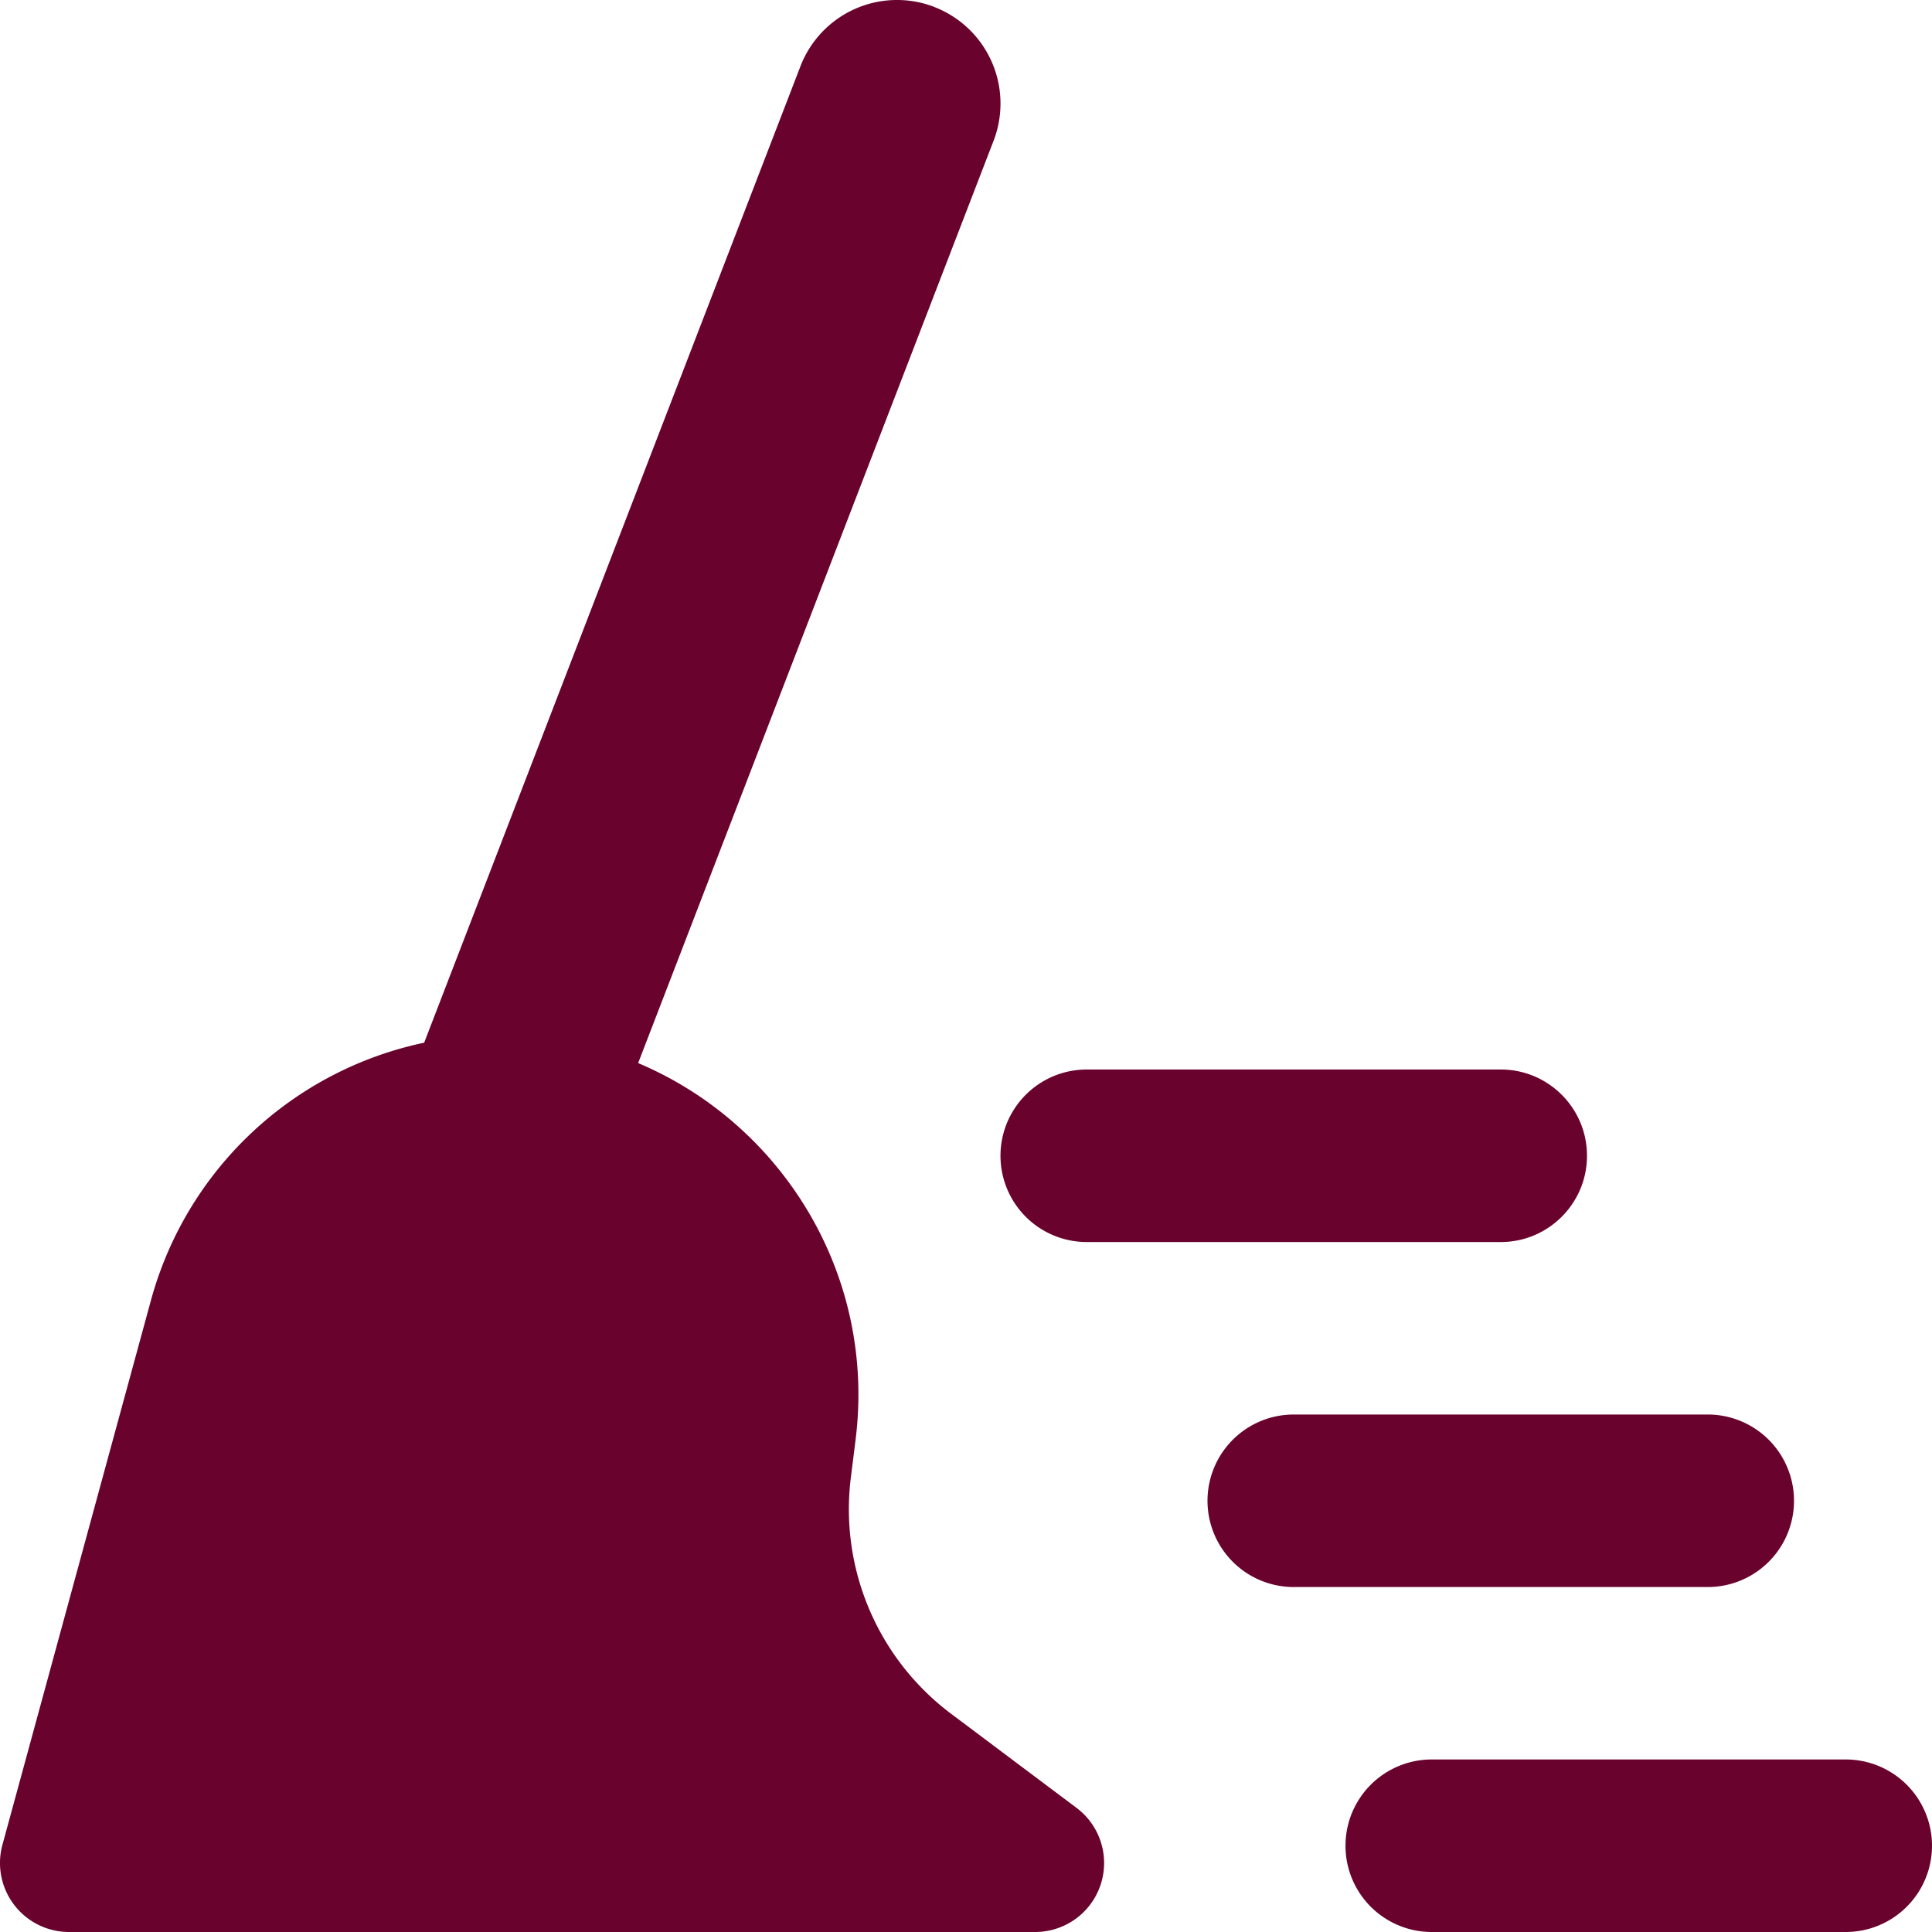 <svg width="40" height="40" fill="none" xmlns="http://www.w3.org/2000/svg"><g clip-path="url('#clip0_5737_254023')"><path fill-rule="evenodd" clip-rule="evenodd" d="M19.342.144a2.143 2.143 0 0 1 1.229 2.77L13.212 22.01c2.971 1.253 4.93 4.371 4.502 7.797l-.098.784a5.294 5.294 0 0 0 2.077 4.892l2.593 1.945a1.428 1.428 0 0 1-.857 2.572h-20A1.429 1.429 0 0 1 .05 38.196l3.075-11.274a7.456 7.456 0 0 1 5.657-5.334l7.79-20.215a2.143 2.143 0 0 1 2.77-1.23Zm13.515 23.785c0 .986-.8 1.786-1.786 1.786H22.5a1.786 1.786 0 0 1 0-3.572h8.571c.987 0 1.786.8 1.786 1.786Zm2.5 8.929a1.786 1.786 0 1 0 0-3.572h-8.571a1.786 1.786 0 1 0 0 3.572h8.571ZM38.214 40a1.786 1.786 0 1 0 0-3.572h-8.571a1.786 1.786 0 1 0 0 3.572h8.571Z" fill="#69022D"/></g><defs><clipPath id="clip0_5737_254023"><path fill="#fff" d="M0 0h40v40H0z"/></clipPath></defs></svg>